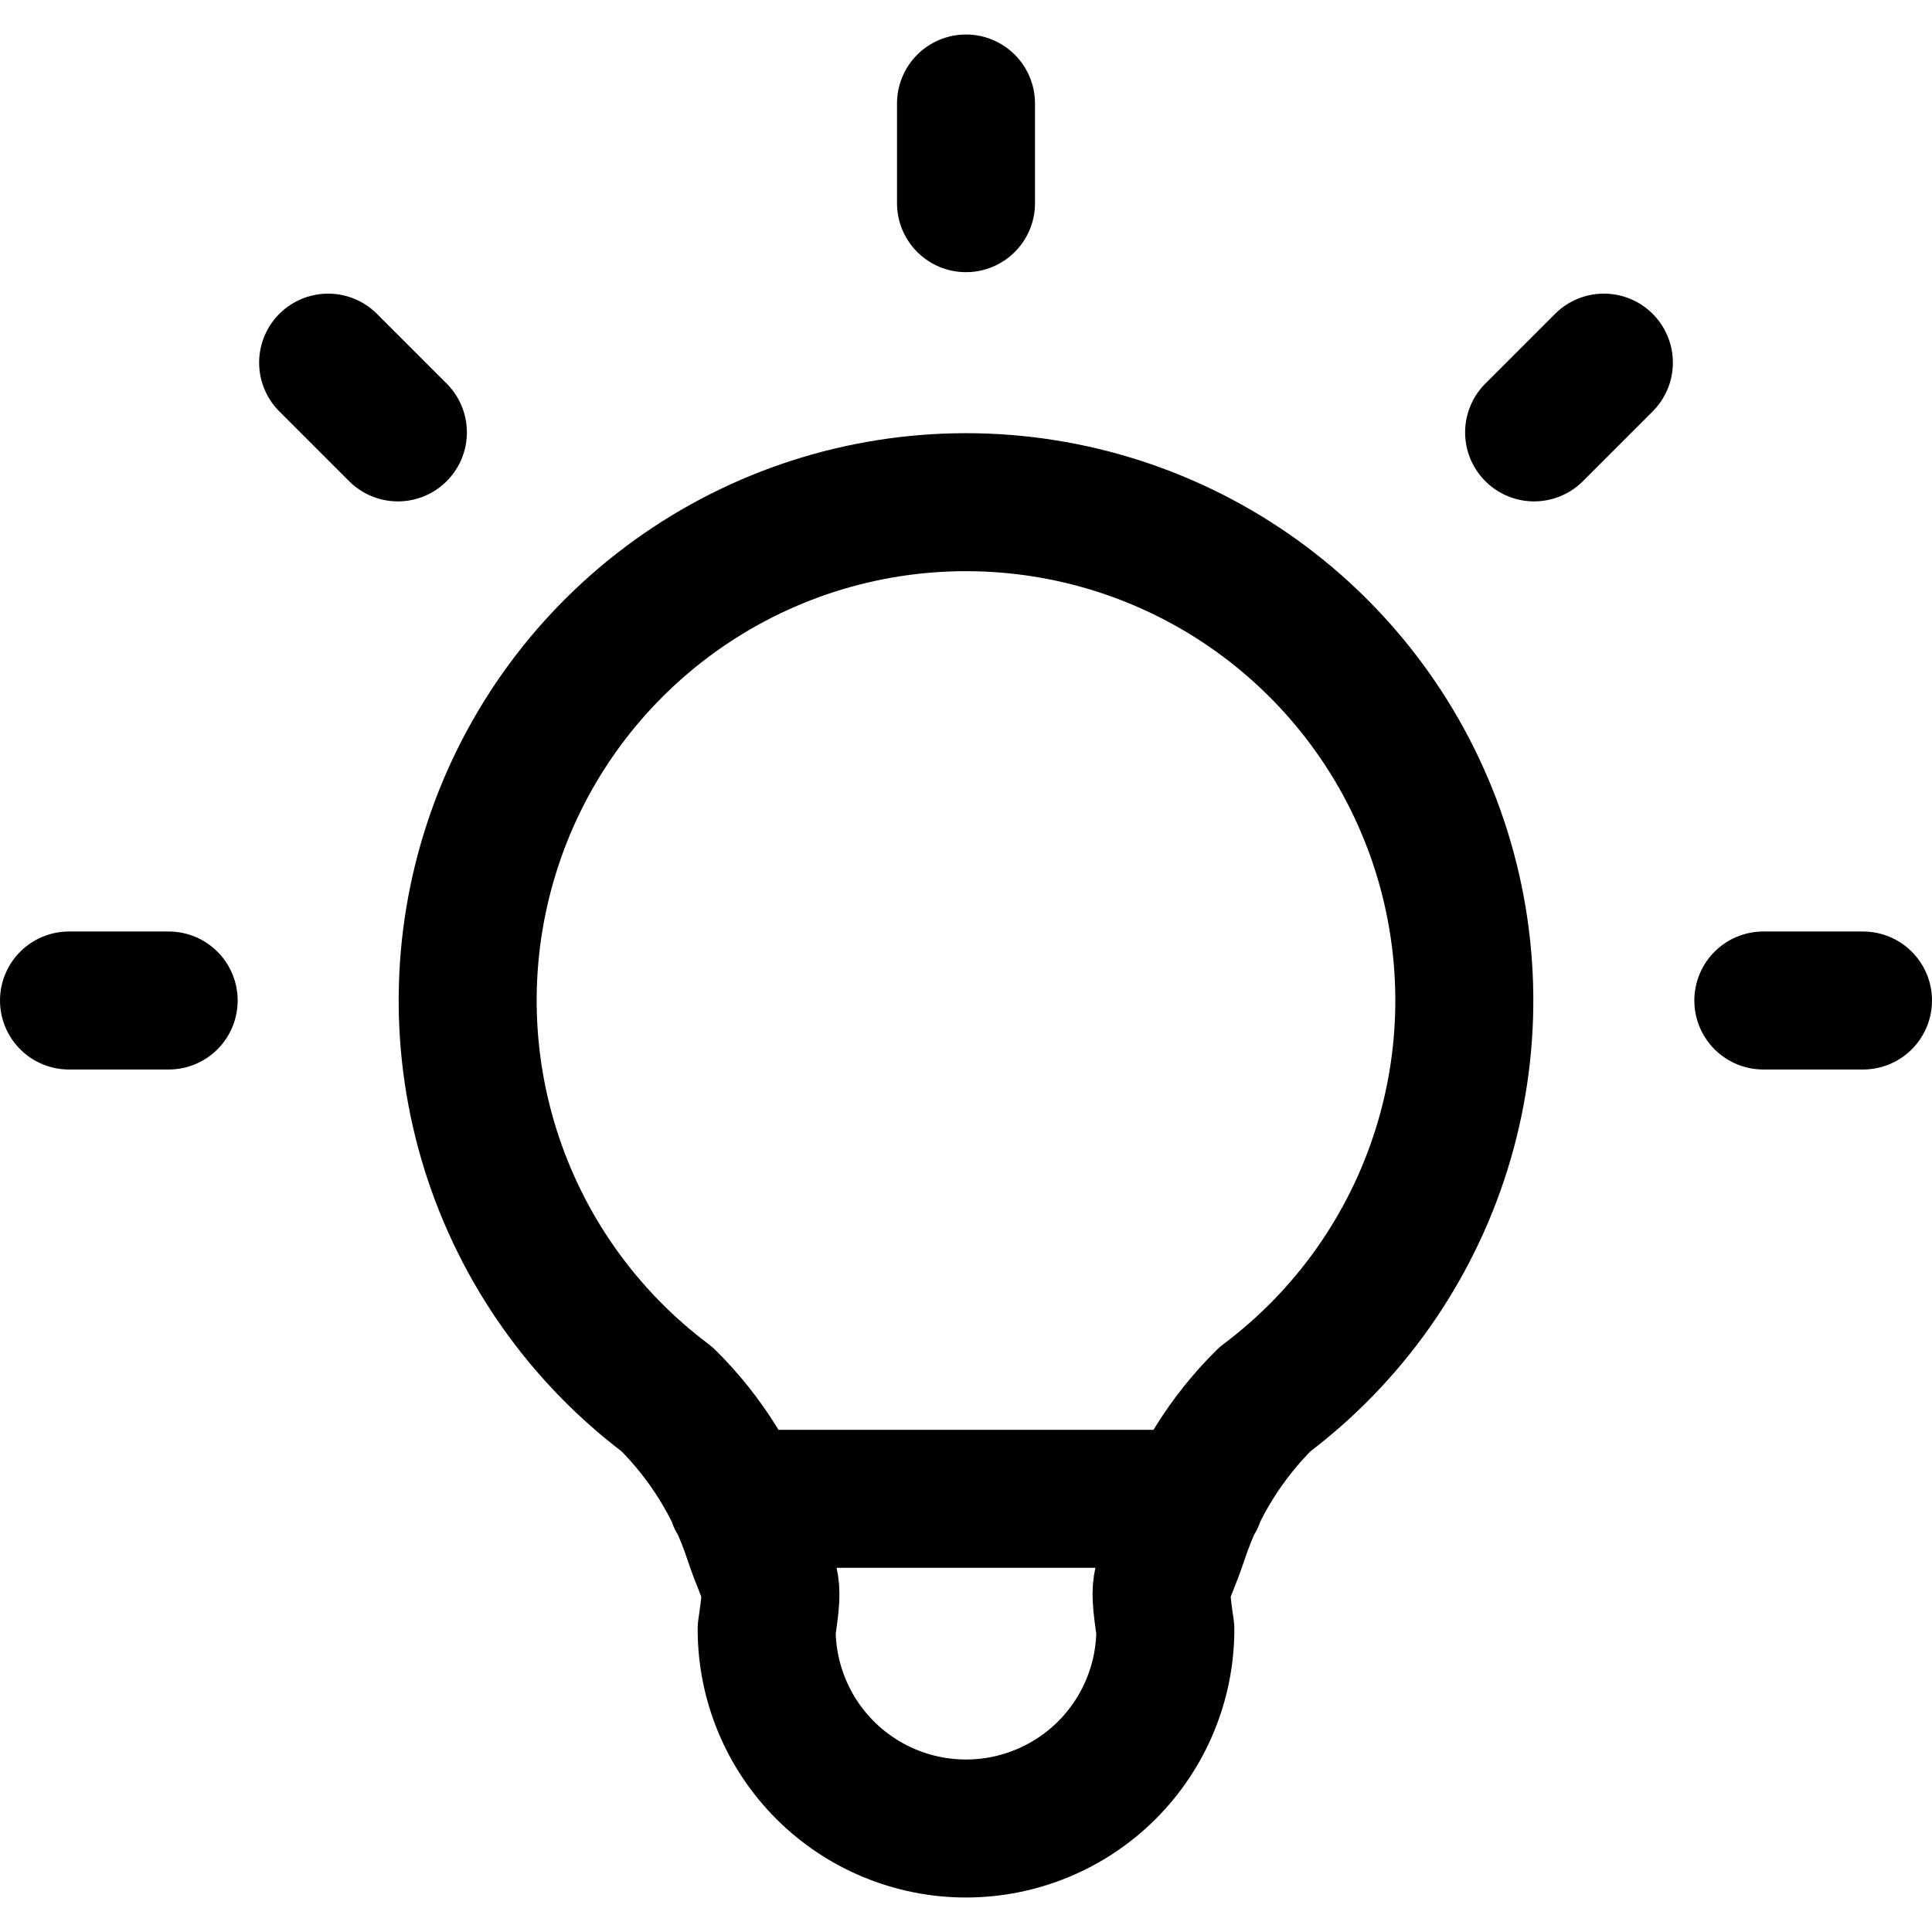 <?xml version="1.0" encoding="utf-8"?>
<svg xmlns="http://www.w3.org/2000/svg" fill="none" height="100%" overflow="visible" preserveAspectRatio="none" style="display: block;" viewBox="0 0 56 56" width="100%">
<g id="Frame 43">
<path d="M2 29H4.889M28 3V5.889M51.111 29H54M9.511 10.511L11.533 12.533M46.489 10.511L44.467 12.533M21.356 43.444H34.644M19.333 40.556C16.908 38.737 15.117 36.201 14.213 33.307C13.309 30.413 13.338 27.308 14.297 24.432C15.255 21.556 17.095 19.055 19.554 17.282C22.014 15.509 24.968 14.556 28 14.556C31.032 14.556 33.986 15.509 36.446 17.282C38.905 19.055 40.745 21.556 41.703 24.432C42.662 27.308 42.691 30.413 41.787 33.307C40.883 36.201 39.092 38.737 36.667 40.556C35.539 41.672 34.69 43.038 34.188 44.544C33.686 46.05 33.545 45.652 33.778 47.222C33.778 48.755 33.169 50.224 32.086 51.308C31.002 52.391 29.532 53 28 53C26.468 53 24.998 52.391 23.915 51.308C22.831 50.224 22.222 48.755 22.222 47.222C22.455 45.652 22.314 46.05 21.812 44.544C21.311 43.038 20.461 41.672 19.333 40.556Z" id="Vector" stroke="black" stroke-linecap="round" stroke-linejoin="round" stroke-width="4"/>
</g>
</svg>
